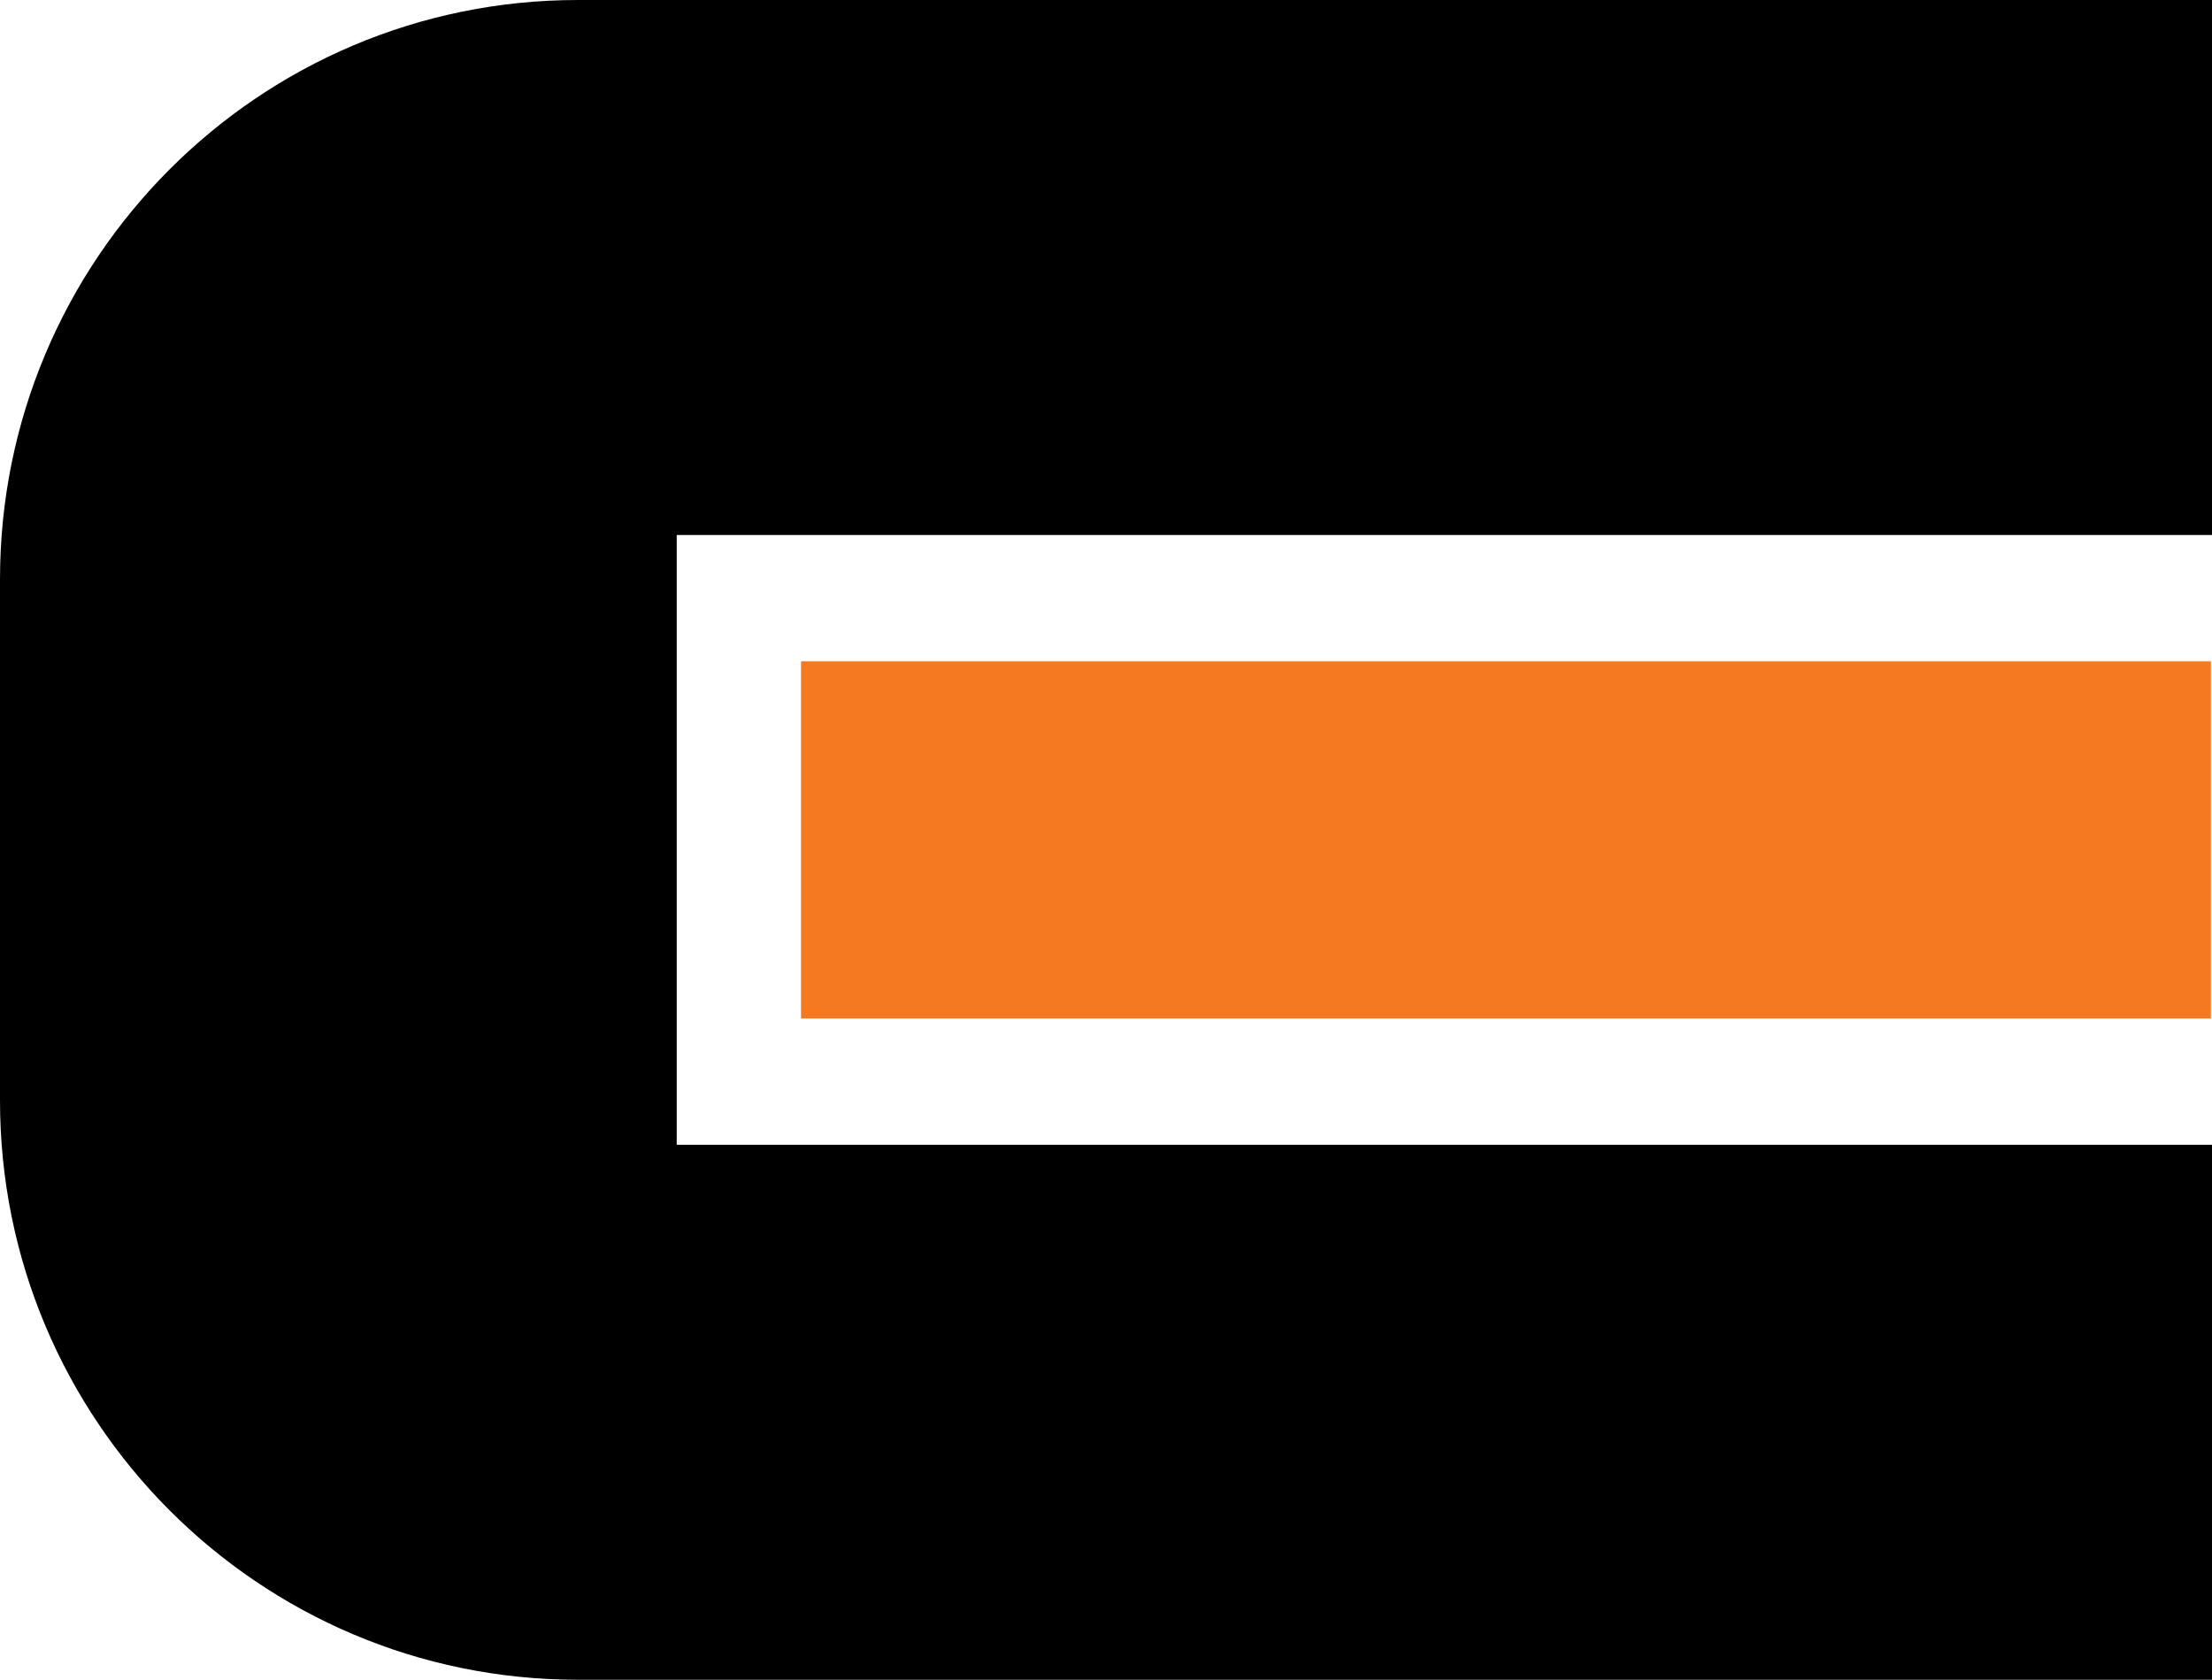 <svg width="79" height="60" viewBox="0 0 79 60" fill="none" xmlns="http://www.w3.org/2000/svg">
<g clip-path="url(#clip0_116_2111)">
<path d="M24.169 40.891V19.11H79V0H20.643C9.242 0 0 9.265 0 20.696V39.304C0 50.734 9.242 60 20.643 60H79V40.891H24.169Z" fill="black"/>
<path d="M28.608 36.381L78.961 36.381V23.62L28.608 23.62V36.381Z" fill="#F47920"/>
</g>
<defs>
<clipPath id="clip0_116_2111">
<rect width="79" height="60" fill="white"/>
</clipPath>
</defs>
</svg>
